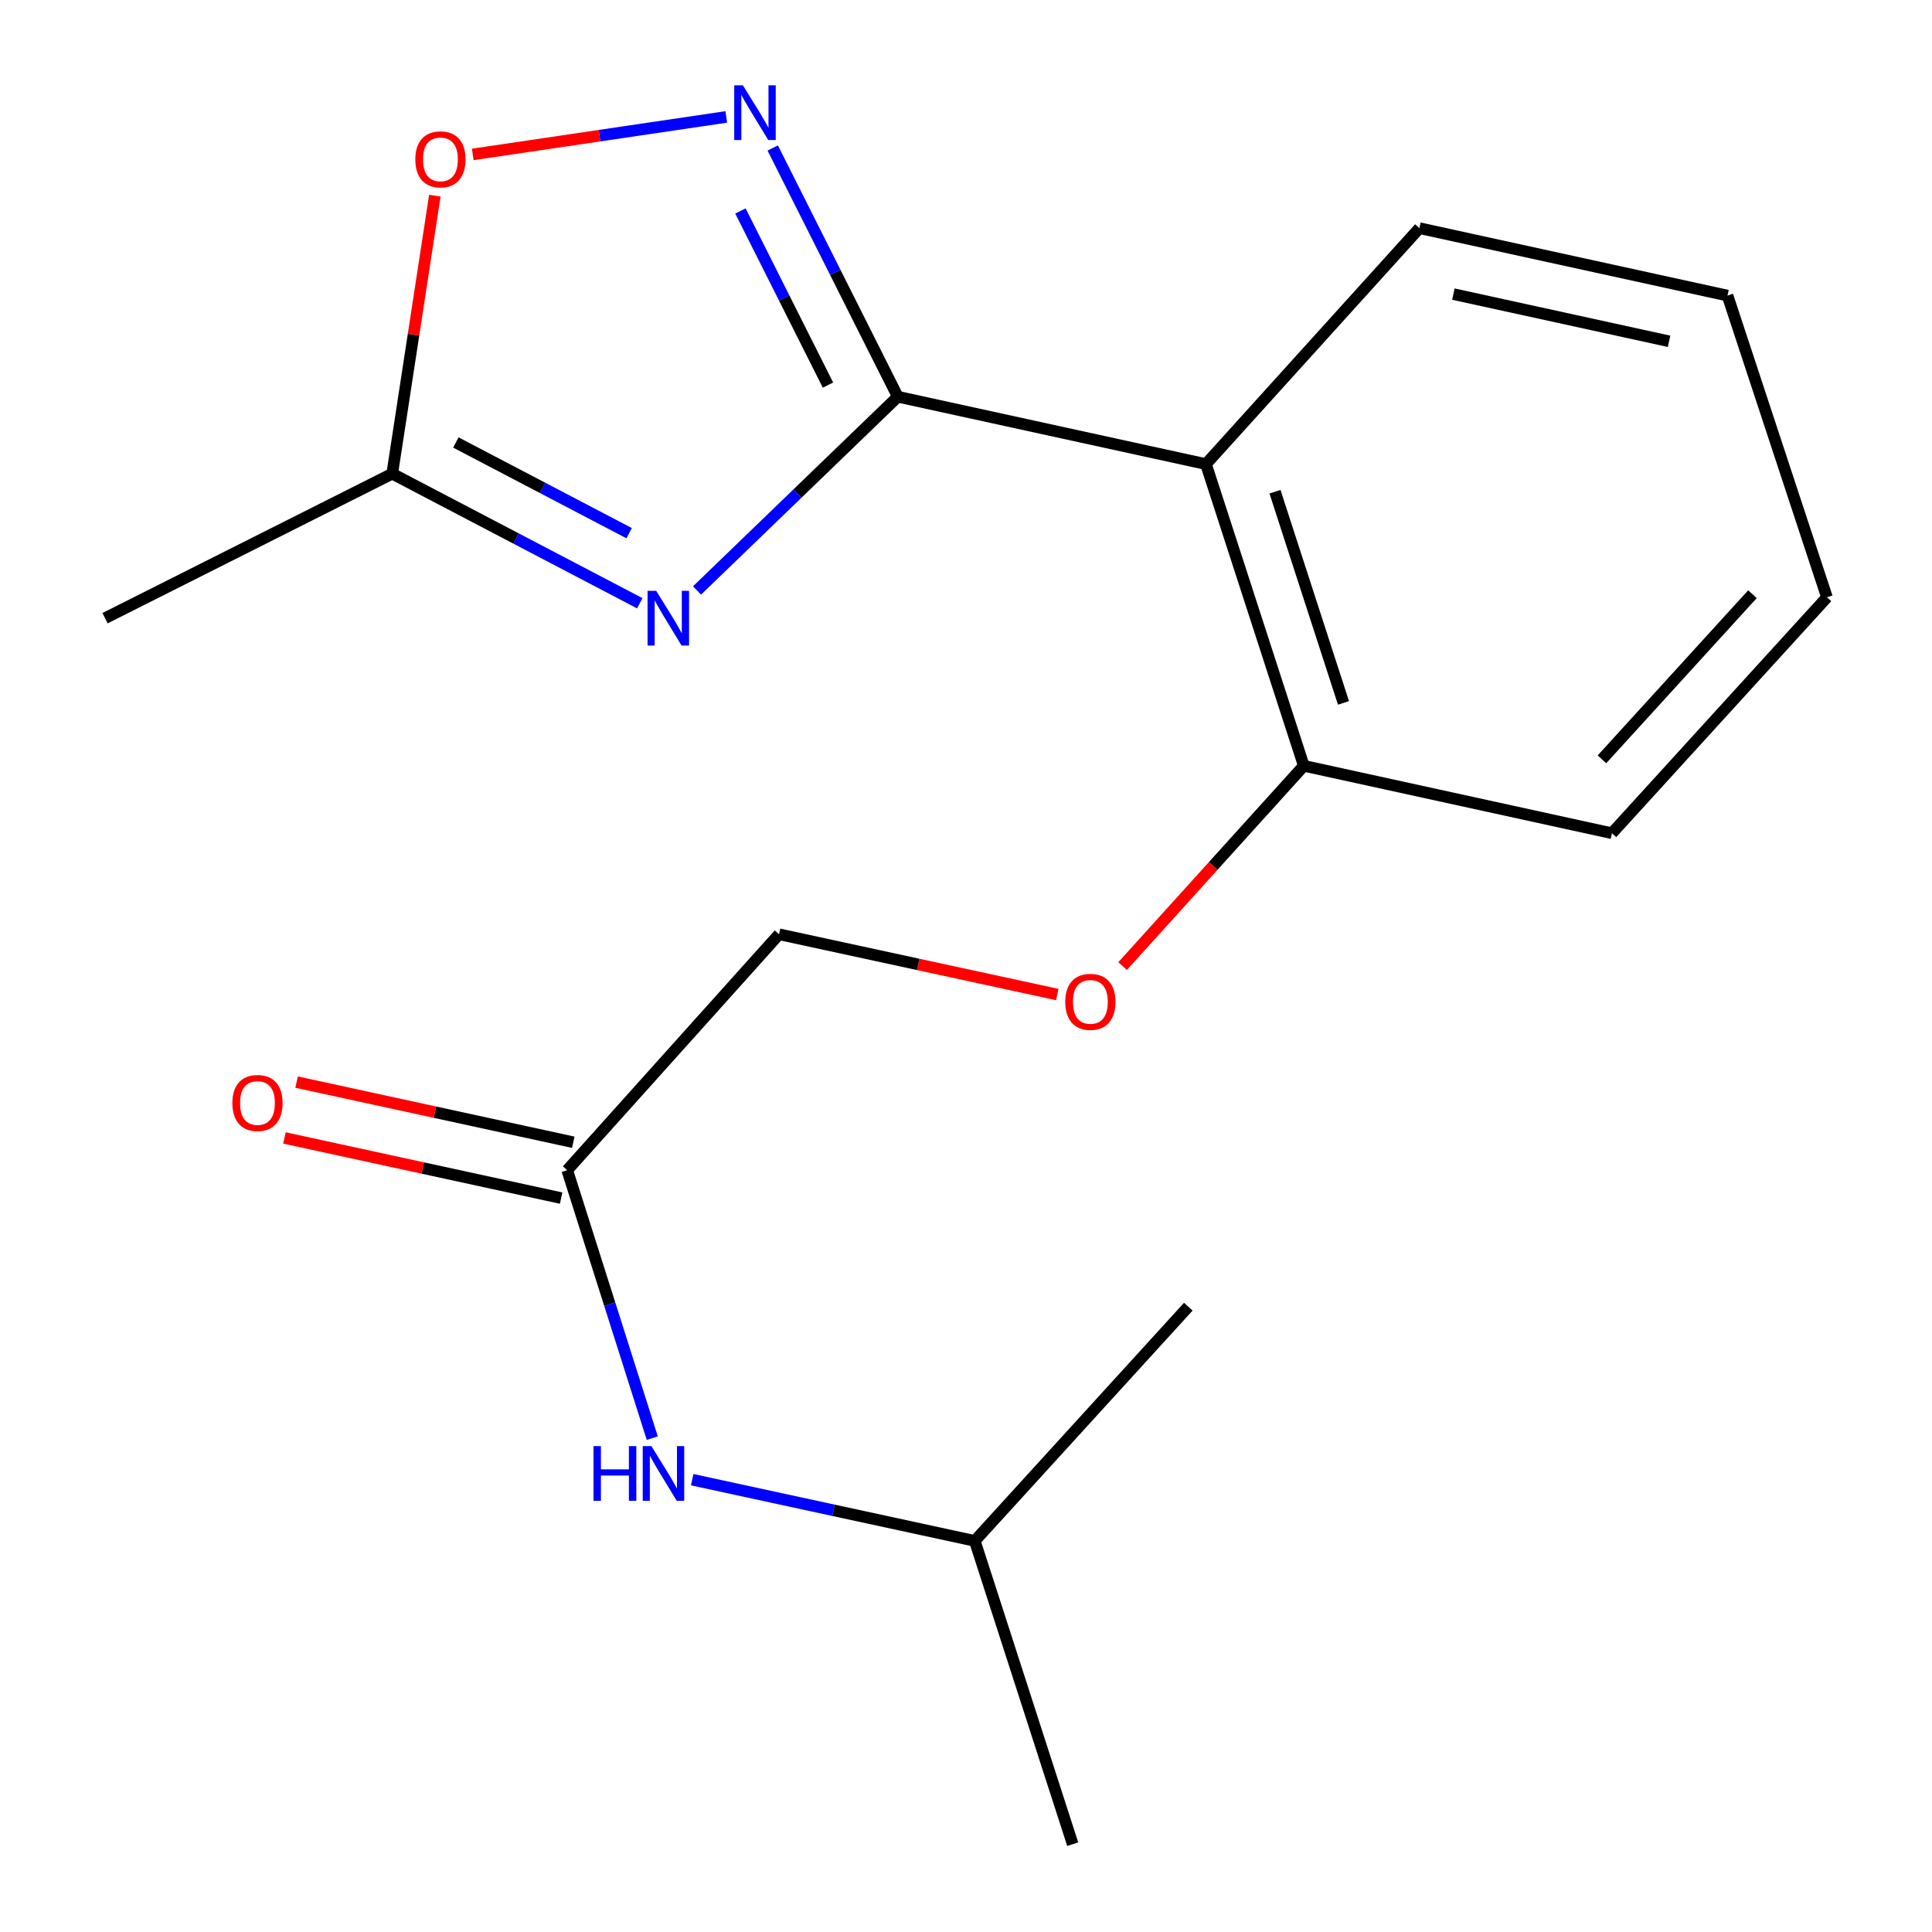 <?xml version='1.0' encoding='iso-8859-1'?>
<svg version='1.1' baseProfile='full'
              xmlns='http://www.w3.org/2000/svg'
                      xmlns:rdkit='http://www.rdkit.org/xml'
                      xmlns:xlink='http://www.w3.org/1999/xlink'
                  xml:space='preserve'
width='1000px' height='1000px' viewBox='0 0 1000 1000'>
<!-- END OF HEADER -->
<rect style='opacity:1.0;fill:#FFFFFF;stroke:none' width='1000' height='1000' x='0' y='0'> </rect>
<path class='bond-0' d='M 464.699,205.345 L 412.74,255.486' style='fill:none;fill-rule:evenodd;stroke:#000000;stroke-width:6px;stroke-linecap:butt;stroke-linejoin:miter;stroke-opacity:1' />
<path class='bond-0' d='M 412.74,255.486 L 360.78,305.627' style='fill:none;fill-rule:evenodd;stroke:#0000FF;stroke-width:6px;stroke-linecap:butt;stroke-linejoin:miter;stroke-opacity:1' />
<path class='bond-1' d='M 464.699,205.345 L 432.333,140.972' style='fill:none;fill-rule:evenodd;stroke:#000000;stroke-width:6px;stroke-linecap:butt;stroke-linejoin:miter;stroke-opacity:1' />
<path class='bond-1' d='M 432.333,140.972 L 399.967,76.599' style='fill:none;fill-rule:evenodd;stroke:#0000FF;stroke-width:6px;stroke-linecap:butt;stroke-linejoin:miter;stroke-opacity:1' />
<path class='bond-1' d='M 428.561,199.321 L 405.904,154.26' style='fill:none;fill-rule:evenodd;stroke:#000000;stroke-width:6px;stroke-linecap:butt;stroke-linejoin:miter;stroke-opacity:1' />
<path class='bond-1' d='M 405.904,154.26 L 383.248,109.199' style='fill:none;fill-rule:evenodd;stroke:#0000FF;stroke-width:6px;stroke-linecap:butt;stroke-linejoin:miter;stroke-opacity:1' />
<path class='bond-2' d='M 464.699,205.345 L 624.193,240.218' style='fill:none;fill-rule:evenodd;stroke:#000000;stroke-width:6px;stroke-linecap:butt;stroke-linejoin:miter;stroke-opacity:1' />
<path class='bond-3' d='M 331.141,312.241 L 267.08,278.711' style='fill:none;fill-rule:evenodd;stroke:#0000FF;stroke-width:6px;stroke-linecap:butt;stroke-linejoin:miter;stroke-opacity:1' />
<path class='bond-3' d='M 267.08,278.711 L 203.018,245.181' style='fill:none;fill-rule:evenodd;stroke:#000000;stroke-width:6px;stroke-linecap:butt;stroke-linejoin:miter;stroke-opacity:1' />
<path class='bond-3' d='M 325.64,275.974 L 280.797,252.503' style='fill:none;fill-rule:evenodd;stroke:#0000FF;stroke-width:6px;stroke-linecap:butt;stroke-linejoin:miter;stroke-opacity:1' />
<path class='bond-3' d='M 280.797,252.503 L 235.954,229.032' style='fill:none;fill-rule:evenodd;stroke:#000000;stroke-width:6px;stroke-linecap:butt;stroke-linejoin:miter;stroke-opacity:1' />
<path class='bond-4' d='M 375.924,60.521 L 310.314,70.223' style='fill:none;fill-rule:evenodd;stroke:#0000FF;stroke-width:6px;stroke-linecap:butt;stroke-linejoin:miter;stroke-opacity:1' />
<path class='bond-4' d='M 310.314,70.223 L 244.704,79.925' style='fill:none;fill-rule:evenodd;stroke:#FF0000;stroke-width:6px;stroke-linecap:butt;stroke-linejoin:miter;stroke-opacity:1' />
<path class='bond-6' d='M 624.193,240.218 L 674.843,396.375' style='fill:none;fill-rule:evenodd;stroke:#000000;stroke-width:6px;stroke-linecap:butt;stroke-linejoin:miter;stroke-opacity:1' />
<path class='bond-6' d='M 659.929,254.515 L 695.384,363.825' style='fill:none;fill-rule:evenodd;stroke:#000000;stroke-width:6px;stroke-linecap:butt;stroke-linejoin:miter;stroke-opacity:1' />
<path class='bond-11' d='M 624.193,240.218 L 734.68,118.096' style='fill:none;fill-rule:evenodd;stroke:#000000;stroke-width:6px;stroke-linecap:butt;stroke-linejoin:miter;stroke-opacity:1' />
<path class='bond-13' d='M 203.018,245.181 L 54.371,319.973' style='fill:none;fill-rule:evenodd;stroke:#000000;stroke-width:6px;stroke-linecap:butt;stroke-linejoin:miter;stroke-opacity:1' />
<path class='bond-19' d='M 203.018,245.181 L 214.045,173.229' style='fill:none;fill-rule:evenodd;stroke:#000000;stroke-width:6px;stroke-linecap:butt;stroke-linejoin:miter;stroke-opacity:1' />
<path class='bond-19' d='M 214.045,173.229 L 225.072,101.278' style='fill:none;fill-rule:evenodd;stroke:#FF0000;stroke-width:6px;stroke-linecap:butt;stroke-linejoin:miter;stroke-opacity:1' />
<path class='bond-5' d='M 293.587,605.681 L 403.236,483.575' style='fill:none;fill-rule:evenodd;stroke:#000000;stroke-width:6px;stroke-linecap:butt;stroke-linejoin:miter;stroke-opacity:1' />
<path class='bond-7' d='M 293.587,605.681 L 315.6,675.032' style='fill:none;fill-rule:evenodd;stroke:#000000;stroke-width:6px;stroke-linecap:butt;stroke-linejoin:miter;stroke-opacity:1' />
<path class='bond-7' d='M 315.6,675.032 L 337.614,744.383' style='fill:none;fill-rule:evenodd;stroke:#0000FF;stroke-width:6px;stroke-linecap:butt;stroke-linejoin:miter;stroke-opacity:1' />
<path class='bond-9' d='M 296.729,591.228 L 225.123,575.659' style='fill:none;fill-rule:evenodd;stroke:#000000;stroke-width:6px;stroke-linecap:butt;stroke-linejoin:miter;stroke-opacity:1' />
<path class='bond-9' d='M 225.123,575.659 L 153.516,560.089' style='fill:none;fill-rule:evenodd;stroke:#FF0000;stroke-width:6px;stroke-linecap:butt;stroke-linejoin:miter;stroke-opacity:1' />
<path class='bond-9' d='M 290.444,620.134 L 218.838,604.565' style='fill:none;fill-rule:evenodd;stroke:#000000;stroke-width:6px;stroke-linecap:butt;stroke-linejoin:miter;stroke-opacity:1' />
<path class='bond-9' d='M 218.838,604.565 L 147.231,588.996' style='fill:none;fill-rule:evenodd;stroke:#FF0000;stroke-width:6px;stroke-linecap:butt;stroke-linejoin:miter;stroke-opacity:1' />
<path class='bond-8' d='M 674.843,396.375 L 627.948,448.21' style='fill:none;fill-rule:evenodd;stroke:#000000;stroke-width:6px;stroke-linecap:butt;stroke-linejoin:miter;stroke-opacity:1' />
<path class='bond-8' d='M 627.948,448.21 L 581.052,500.045' style='fill:none;fill-rule:evenodd;stroke:#FF0000;stroke-width:6px;stroke-linecap:butt;stroke-linejoin:miter;stroke-opacity:1' />
<path class='bond-14' d='M 674.843,396.375 L 834.337,431.282' style='fill:none;fill-rule:evenodd;stroke:#000000;stroke-width:6px;stroke-linecap:butt;stroke-linejoin:miter;stroke-opacity:1' />
<path class='bond-12' d='M 358.277,765.88 L 431.406,781.723' style='fill:none;fill-rule:evenodd;stroke:#0000FF;stroke-width:6px;stroke-linecap:butt;stroke-linejoin:miter;stroke-opacity:1' />
<path class='bond-12' d='M 431.406,781.723 L 504.536,797.566' style='fill:none;fill-rule:evenodd;stroke:#000000;stroke-width:6px;stroke-linecap:butt;stroke-linejoin:miter;stroke-opacity:1' />
<path class='bond-10' d='M 547.251,514.772 L 475.243,499.174' style='fill:none;fill-rule:evenodd;stroke:#FF0000;stroke-width:6px;stroke-linecap:butt;stroke-linejoin:miter;stroke-opacity:1' />
<path class='bond-10' d='M 475.243,499.174 L 403.236,483.575' style='fill:none;fill-rule:evenodd;stroke:#000000;stroke-width:6px;stroke-linecap:butt;stroke-linejoin:miter;stroke-opacity:1' />
<path class='bond-17' d='M 734.68,118.096 L 894.157,153.002' style='fill:none;fill-rule:evenodd;stroke:#000000;stroke-width:6px;stroke-linecap:butt;stroke-linejoin:miter;stroke-opacity:1' />
<path class='bond-17' d='M 752.276,152.229 L 863.91,176.663' style='fill:none;fill-rule:evenodd;stroke:#000000;stroke-width:6px;stroke-linecap:butt;stroke-linejoin:miter;stroke-opacity:1' />
<path class='bond-15' d='M 504.536,797.566 L 555.235,954.545' style='fill:none;fill-rule:evenodd;stroke:#000000;stroke-width:6px;stroke-linecap:butt;stroke-linejoin:miter;stroke-opacity:1' />
<path class='bond-16' d='M 504.536,797.566 L 615.072,676.331' style='fill:none;fill-rule:evenodd;stroke:#000000;stroke-width:6px;stroke-linecap:butt;stroke-linejoin:miter;stroke-opacity:1' />
<path class='bond-20' d='M 834.337,431.282 L 945.629,309.159' style='fill:none;fill-rule:evenodd;stroke:#000000;stroke-width:6px;stroke-linecap:butt;stroke-linejoin:miter;stroke-opacity:1' />
<path class='bond-20' d='M 829.166,393.038 L 907.071,307.552' style='fill:none;fill-rule:evenodd;stroke:#000000;stroke-width:6px;stroke-linecap:butt;stroke-linejoin:miter;stroke-opacity:1' />
<path class='bond-18' d='M 894.157,153.002 L 945.629,309.159' style='fill:none;fill-rule:evenodd;stroke:#000000;stroke-width:6px;stroke-linecap:butt;stroke-linejoin:miter;stroke-opacity:1' />
<path  class='atom-1' d='M 339.653 305.813
L 348.933 320.813
Q 349.853 322.293, 351.333 324.973
Q 352.813 327.653, 352.893 327.813
L 352.893 305.813
L 356.653 305.813
L 356.653 334.133
L 352.773 334.133
L 342.813 317.733
Q 341.653 315.813, 340.413 313.613
Q 339.213 311.413, 338.853 310.733
L 338.853 334.133
L 335.173 334.133
L 335.173 305.813
L 339.653 305.813
' fill='#0000FF'/>
<path  class='atom-2' d='M 384.519 44.165
L 393.799 59.165
Q 394.719 60.645, 396.199 63.325
Q 397.679 66.005, 397.759 66.165
L 397.759 44.165
L 401.519 44.165
L 401.519 72.485
L 397.639 72.485
L 387.679 56.085
Q 386.519 54.165, 385.279 51.965
Q 384.079 49.765, 383.719 49.085
L 383.719 72.485
L 380.039 72.485
L 380.039 44.165
L 384.519 44.165
' fill='#0000FF'/>
<path  class='atom-5' d='M 214.965 82.481
Q 214.965 75.681, 218.325 71.881
Q 221.685 68.081, 227.965 68.081
Q 234.245 68.081, 237.605 71.881
Q 240.965 75.681, 240.965 82.481
Q 240.965 89.361, 237.565 93.281
Q 234.165 97.161, 227.965 97.161
Q 221.725 97.161, 218.325 93.281
Q 214.965 89.401, 214.965 82.481
M 227.965 93.961
Q 232.285 93.961, 234.605 91.081
Q 236.965 88.161, 236.965 82.481
Q 236.965 76.921, 234.605 74.121
Q 232.285 71.281, 227.965 71.281
Q 223.645 71.281, 221.285 74.081
Q 218.965 76.881, 218.965 82.481
Q 218.965 88.201, 221.285 91.081
Q 223.645 93.961, 227.965 93.961
' fill='#FF0000'/>
<path  class='atom-8' d='M 307.195 748.5
L 311.035 748.5
L 311.035 760.54
L 325.515 760.54
L 325.515 748.5
L 329.355 748.5
L 329.355 776.82
L 325.515 776.82
L 325.515 763.74
L 311.035 763.74
L 311.035 776.82
L 307.195 776.82
L 307.195 748.5
' fill='#0000FF'/>
<path  class='atom-8' d='M 337.155 748.5
L 346.435 763.5
Q 347.355 764.98, 348.835 767.66
Q 350.315 770.34, 350.395 770.5
L 350.395 748.5
L 354.155 748.5
L 354.155 776.82
L 350.275 776.82
L 340.315 760.42
Q 339.155 758.5, 337.915 756.3
Q 336.715 754.1, 336.355 753.42
L 336.355 776.82
L 332.675 776.82
L 332.675 748.5
L 337.155 748.5
' fill='#0000FF'/>
<path  class='atom-9' d='M 551.373 518.561
Q 551.373 511.761, 554.733 507.961
Q 558.093 504.161, 564.373 504.161
Q 570.653 504.161, 574.013 507.961
Q 577.373 511.761, 577.373 518.561
Q 577.373 525.441, 573.973 529.361
Q 570.573 533.241, 564.373 533.241
Q 558.133 533.241, 554.733 529.361
Q 551.373 525.481, 551.373 518.561
M 564.373 530.041
Q 568.693 530.041, 571.013 527.161
Q 573.373 524.241, 573.373 518.561
Q 573.373 513.001, 571.013 510.201
Q 568.693 507.361, 564.373 507.361
Q 560.053 507.361, 557.693 510.161
Q 555.373 512.961, 555.373 518.561
Q 555.373 524.281, 557.693 527.161
Q 560.053 530.041, 564.373 530.041
' fill='#FF0000'/>
<path  class='atom-10' d='M 120.272 570.904
Q 120.272 564.104, 123.632 560.304
Q 126.992 556.504, 133.272 556.504
Q 139.552 556.504, 142.912 560.304
Q 146.272 564.104, 146.272 570.904
Q 146.272 577.784, 142.872 581.704
Q 139.472 585.584, 133.272 585.584
Q 127.032 585.584, 123.632 581.704
Q 120.272 577.824, 120.272 570.904
M 133.272 582.384
Q 137.592 582.384, 139.912 579.504
Q 142.272 576.584, 142.272 570.904
Q 142.272 565.344, 139.912 562.544
Q 137.592 559.704, 133.272 559.704
Q 128.952 559.704, 126.592 562.504
Q 124.272 565.304, 124.272 570.904
Q 124.272 576.624, 126.592 579.504
Q 128.952 582.384, 133.272 582.384
' fill='#FF0000'/>
</svg>
